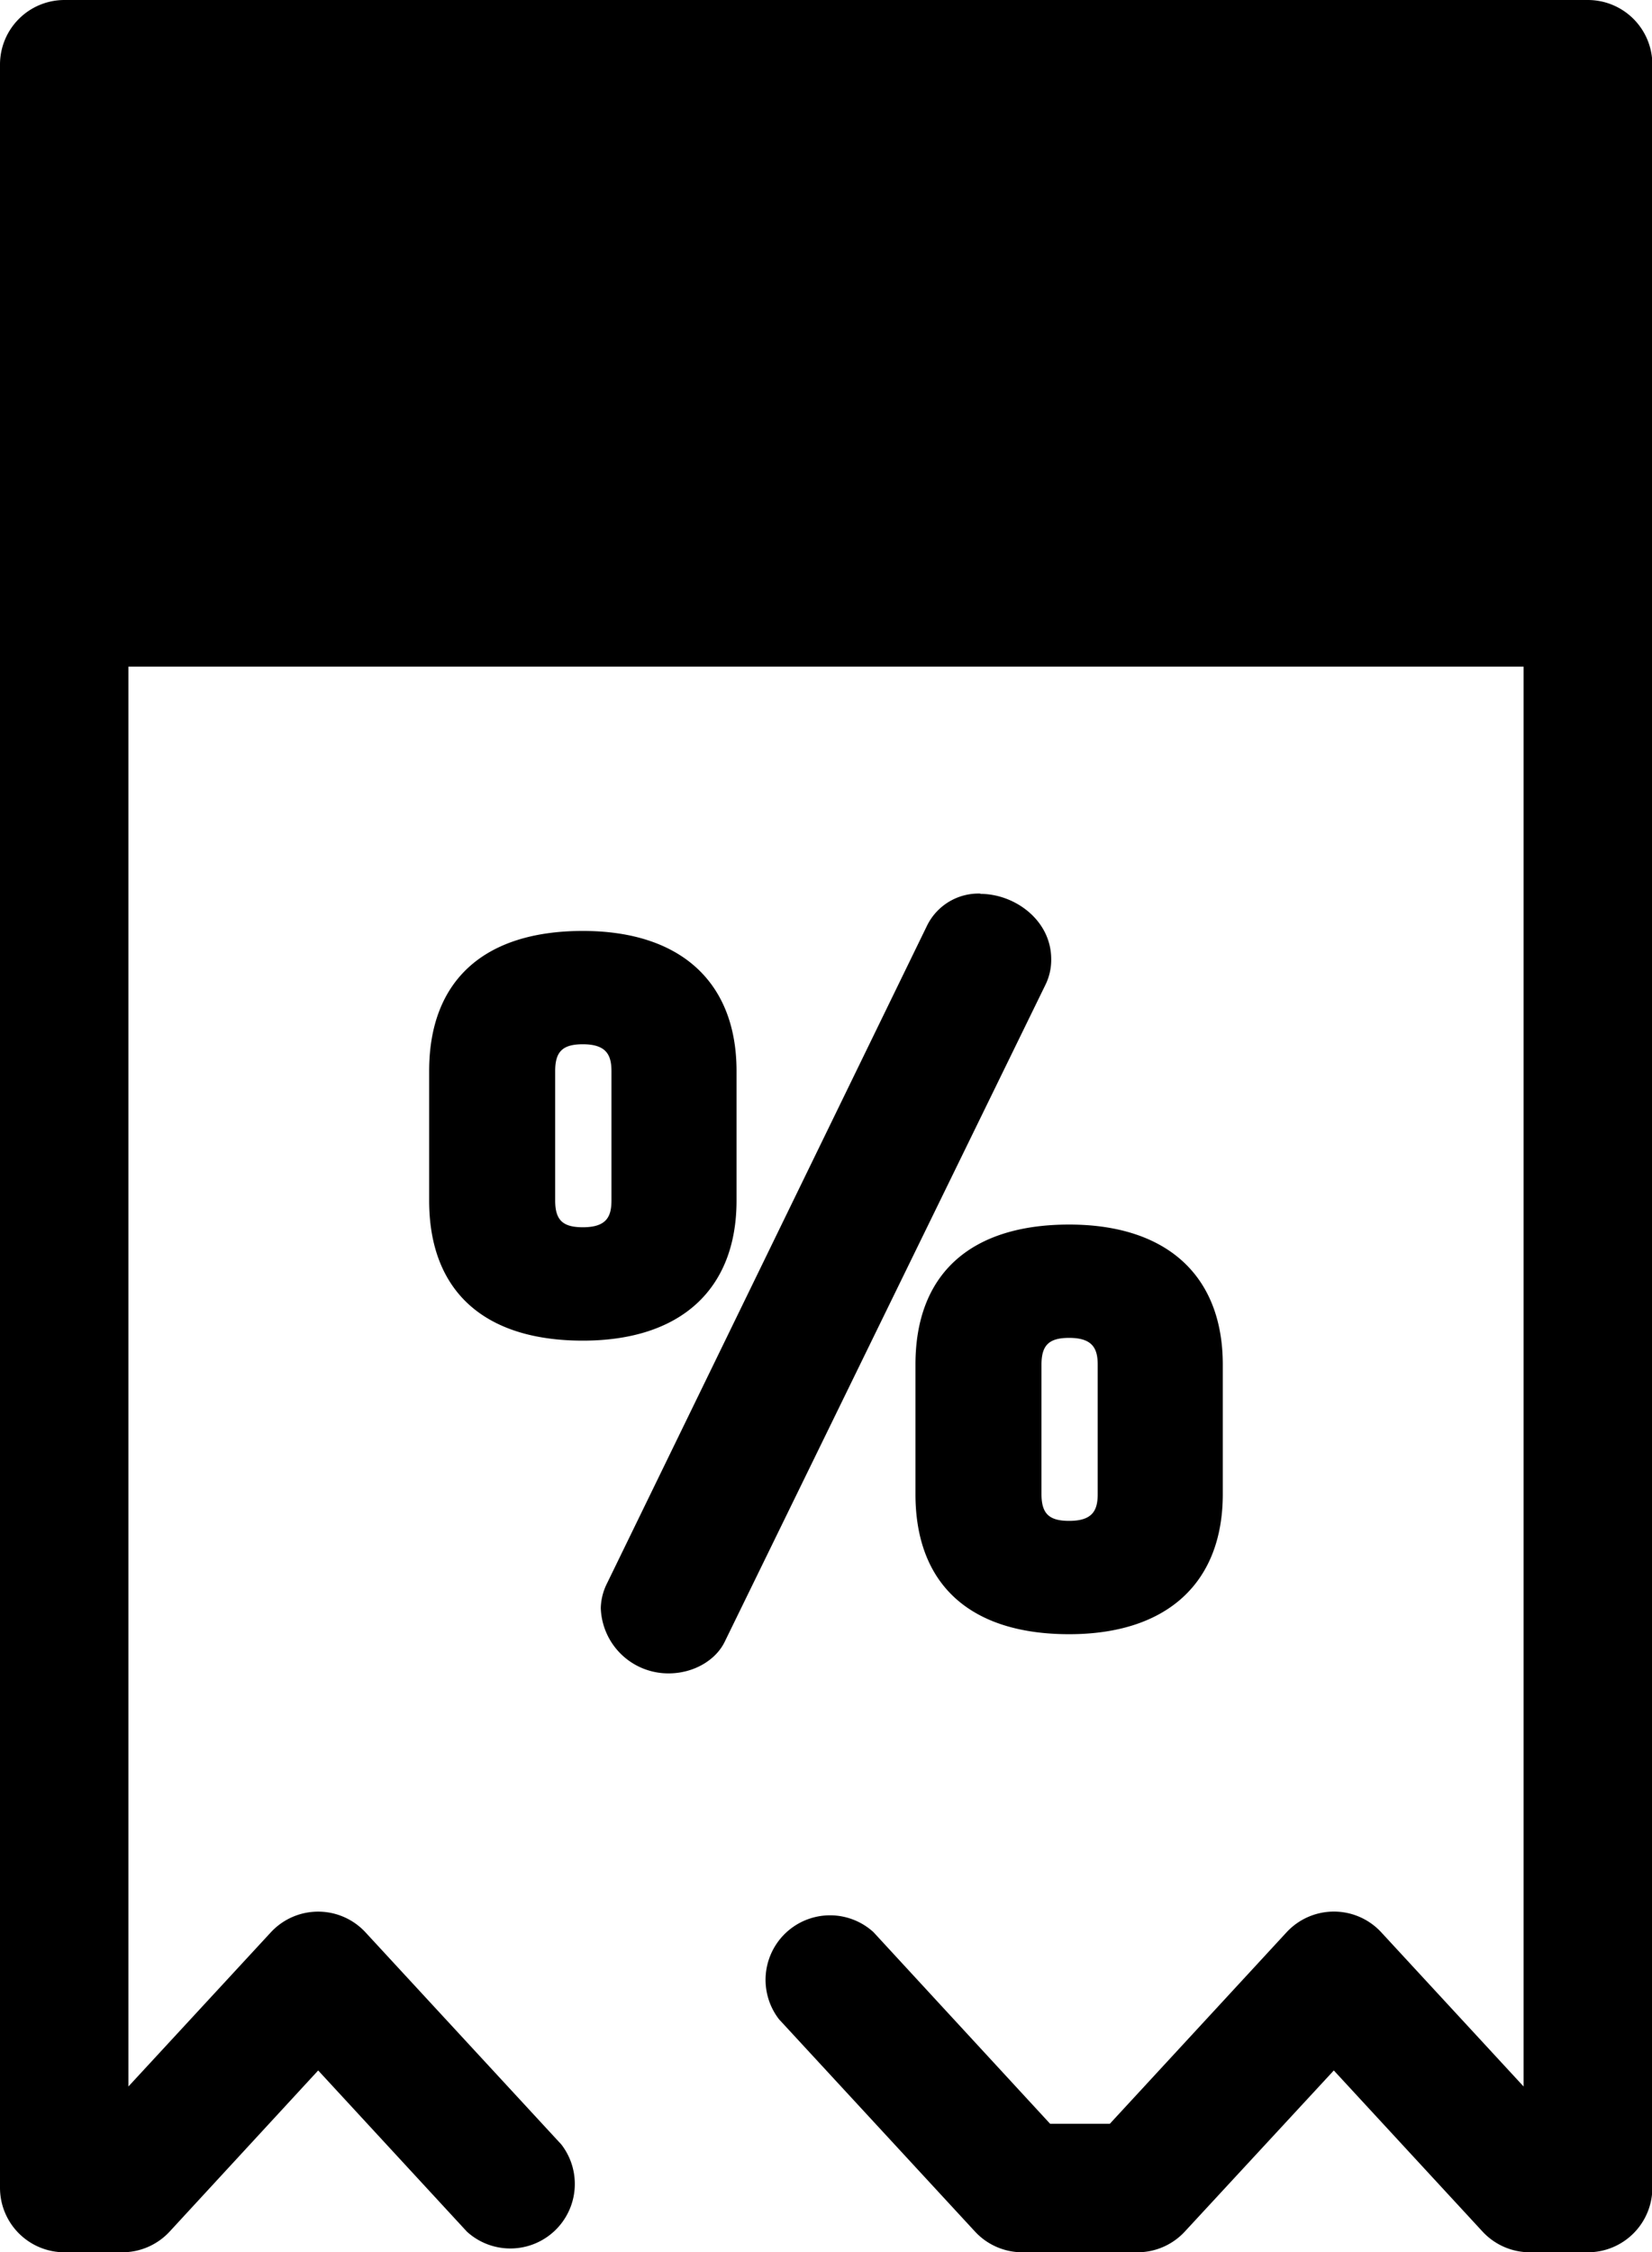 <svg xmlns="http://www.w3.org/2000/svg" viewBox="0 0 281.82 384"><path class="lineal-stroke" d="M182.39 208.78c-16.91 0-26.22 8.48-26.22 23.88v22.07c0 15.41 9.31 23.89 26.22 23.89 16.66 0 26.21-8.71 26.21-23.89v-22.07c0-15.18-9.55-23.88-26.21-23.88zm-4.72 23.88c0-3.32 1.28-4.56 4.72-4.56 4 0 4.87 1.82 4.87 4.56v22.07c0 2.74-.83 4.57-4.87 4.57-3.44 0-4.72-1.24-4.72-4.57zm-10.41-80.31a9.78 9.78 0 00-9.14 5.52l-54.55 112.05a9.87 9.87 0 00-1.08 4.25 11.52 11.52 0 0011.6 11.13c4.21 0 8.07-2.23 9.6-5.51l54.71-112a9.64 9.64 0 00.93-4.25c0-6.67-6.24-11.14-12.07-11.14zm-67.83 6.37c-16.91 0-26.22 8.49-26.22 23.89v22.07c0 15.4 9.31 23.89 26.22 23.89 16.66 0 26.22-8.71 26.22-23.89v-22.07c0-15.18-9.56-23.89-26.22-23.89zm-4.72 23.88c0-3.32 1.28-4.56 4.72-4.56 4 0 4.88 1.83 4.88 4.56v22.08c0 2.74-.83 4.56-4.88 4.56-3.44 0-4.72-1.23-4.72-4.56z"/><path class="lineal-fill" d="M10.96 10.96h259.9v91.74H10.96z"/><path class="lineal-stroke" d="M270.86 0H11A11 11 0 000 11v362a11 11 0 0011 11h9.88a11 11 0 008.05-3.52L54.28 353l25.38 27.49a11 11 0 0016.1-14.87l-33.44-36.2a11 11 0 00-16.09 0l-24.32 26.31V113.66h238v242.07l-24.31-26.32a11 11 0 00-16.09 0l-30.18 32.68h-10.19L149 329.41a11 11 0 00-16.1 14.87l33.44 36.2a11 11 0 008 3.52h19.77a11 11 0 008-3.52L227.54 353l25.39 27.49A11 11 0 00261 384h9.88a11 11 0 0011-11V11a11 11 0 00-11-11zM21.91 91.75V21.91h238v69.84z"/></svg>